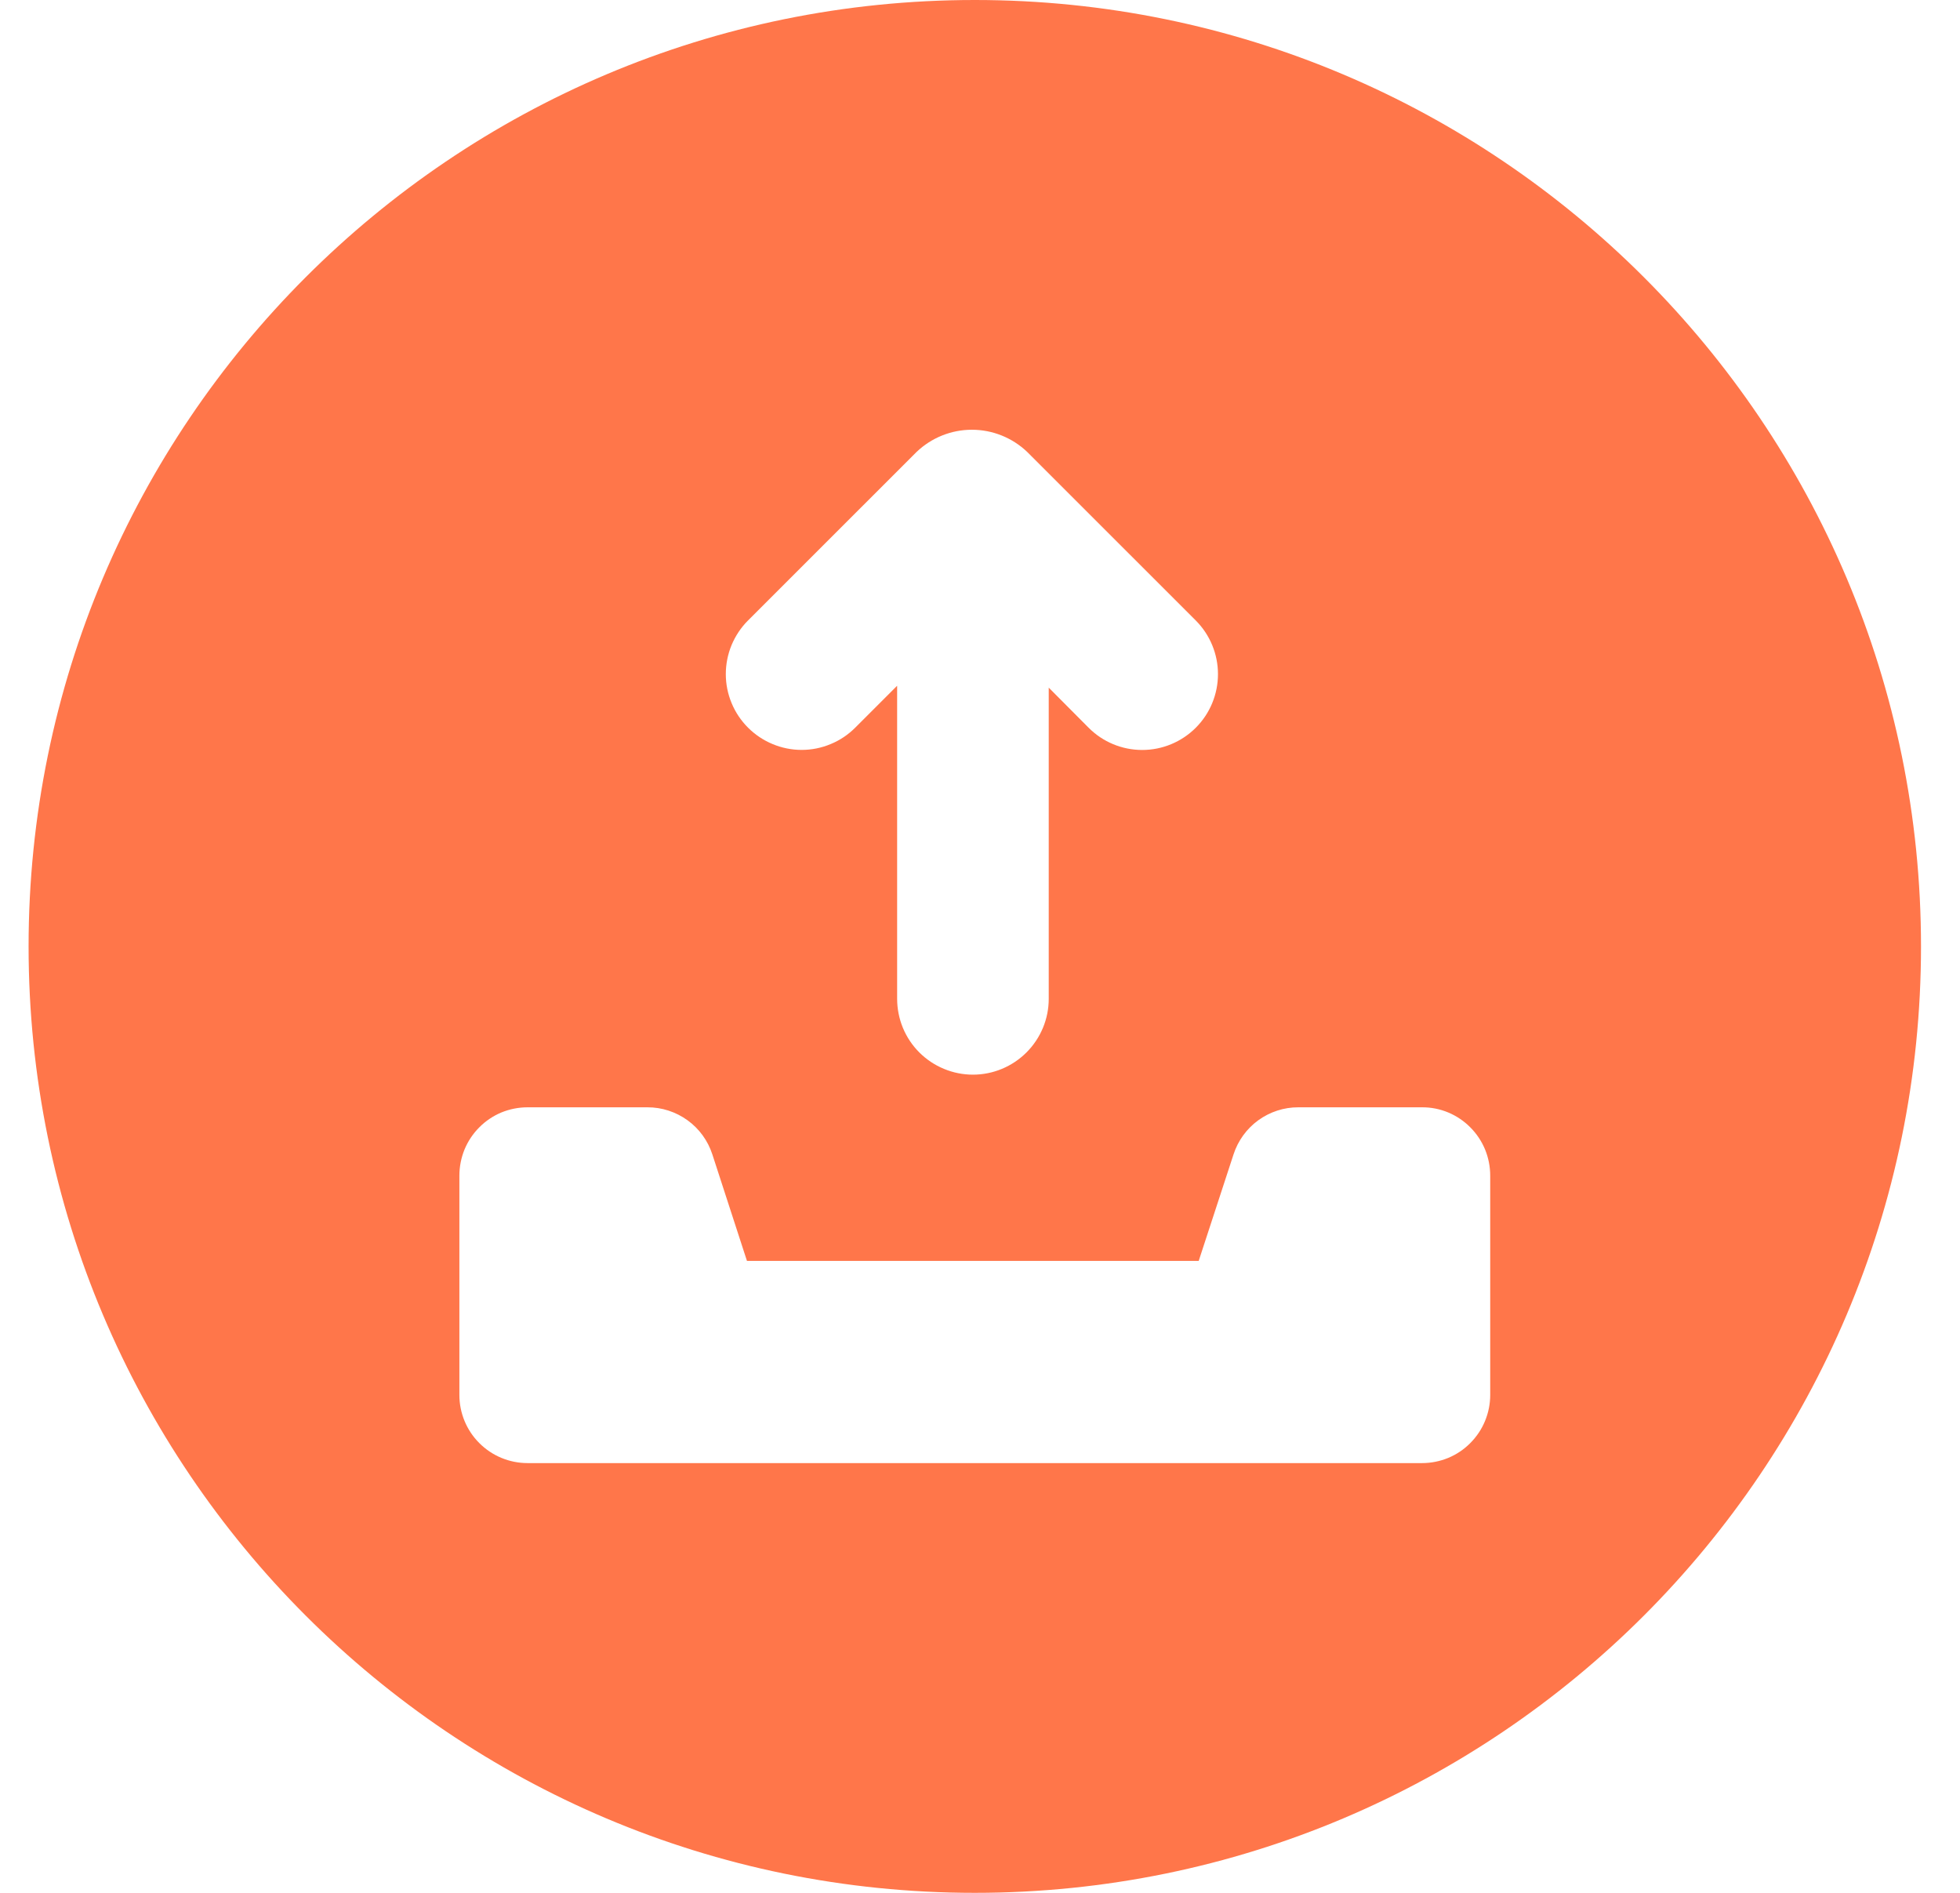 <svg width="29" height="28" viewBox="0 0 29 28" fill="none" xmlns="http://www.w3.org/2000/svg">
<path d="M14.423 0C6.691 0 0.423 6.268 0.423 14C0.423 21.732 6.691 28 14.423 28C22.155 28 28.423 21.732 28.423 14C28.423 6.268 22.155 0 14.423 0ZM11.067 9.179L13.562 6.685C13.782 6.475 14.075 6.357 14.38 6.357C14.685 6.357 14.978 6.475 15.198 6.685L17.693 9.179C17.903 9.39 18.021 9.675 18.021 9.972C18.021 10.27 17.903 10.555 17.693 10.765C17.482 10.976 17.197 11.094 16.9 11.094C16.602 11.094 16.317 10.976 16.107 10.765L15.517 10.172V14.776C15.517 15.073 15.398 15.358 15.188 15.568C14.978 15.778 14.693 15.897 14.396 15.897C14.248 15.897 14.102 15.868 13.966 15.811C13.83 15.755 13.706 15.672 13.602 15.568C13.498 15.464 13.415 15.34 13.359 15.204C13.303 15.068 13.274 14.922 13.274 14.774V10.144L12.654 10.764C12.55 10.868 12.427 10.951 12.29 11.007C12.154 11.064 12.009 11.093 11.861 11.093C11.714 11.093 11.568 11.064 11.432 11.007C11.296 10.951 11.172 10.868 11.068 10.764C10.964 10.66 10.881 10.537 10.825 10.401C10.768 10.265 10.739 10.119 10.739 9.972C10.739 9.825 10.768 9.679 10.824 9.543C10.881 9.407 10.963 9.283 11.067 9.179ZM22.049 20.635C22.049 20.767 22.023 20.898 21.972 21.021C21.922 21.143 21.847 21.254 21.753 21.348C21.66 21.442 21.549 21.516 21.426 21.567C21.304 21.617 21.172 21.643 21.04 21.643H7.806C7.538 21.643 7.282 21.537 7.093 21.348C6.903 21.159 6.797 20.902 6.797 20.635V17.391C6.797 17.258 6.823 17.127 6.873 17.004C6.924 16.881 6.998 16.77 7.092 16.676C7.185 16.582 7.297 16.507 7.419 16.456C7.542 16.406 7.673 16.38 7.806 16.38H9.579C9.792 16.379 10 16.447 10.173 16.572C10.346 16.697 10.474 16.874 10.54 17.077L11.052 18.652H17.736L18.251 17.077C18.317 16.874 18.445 16.697 18.617 16.572C18.79 16.447 18.997 16.379 19.21 16.38H21.04C21.173 16.379 21.304 16.405 21.427 16.456C21.549 16.507 21.661 16.582 21.754 16.676C21.848 16.77 21.922 16.881 21.973 17.004C22.023 17.126 22.049 17.258 22.049 17.391V20.635Z" fill="#FF764A"/>
</svg>
